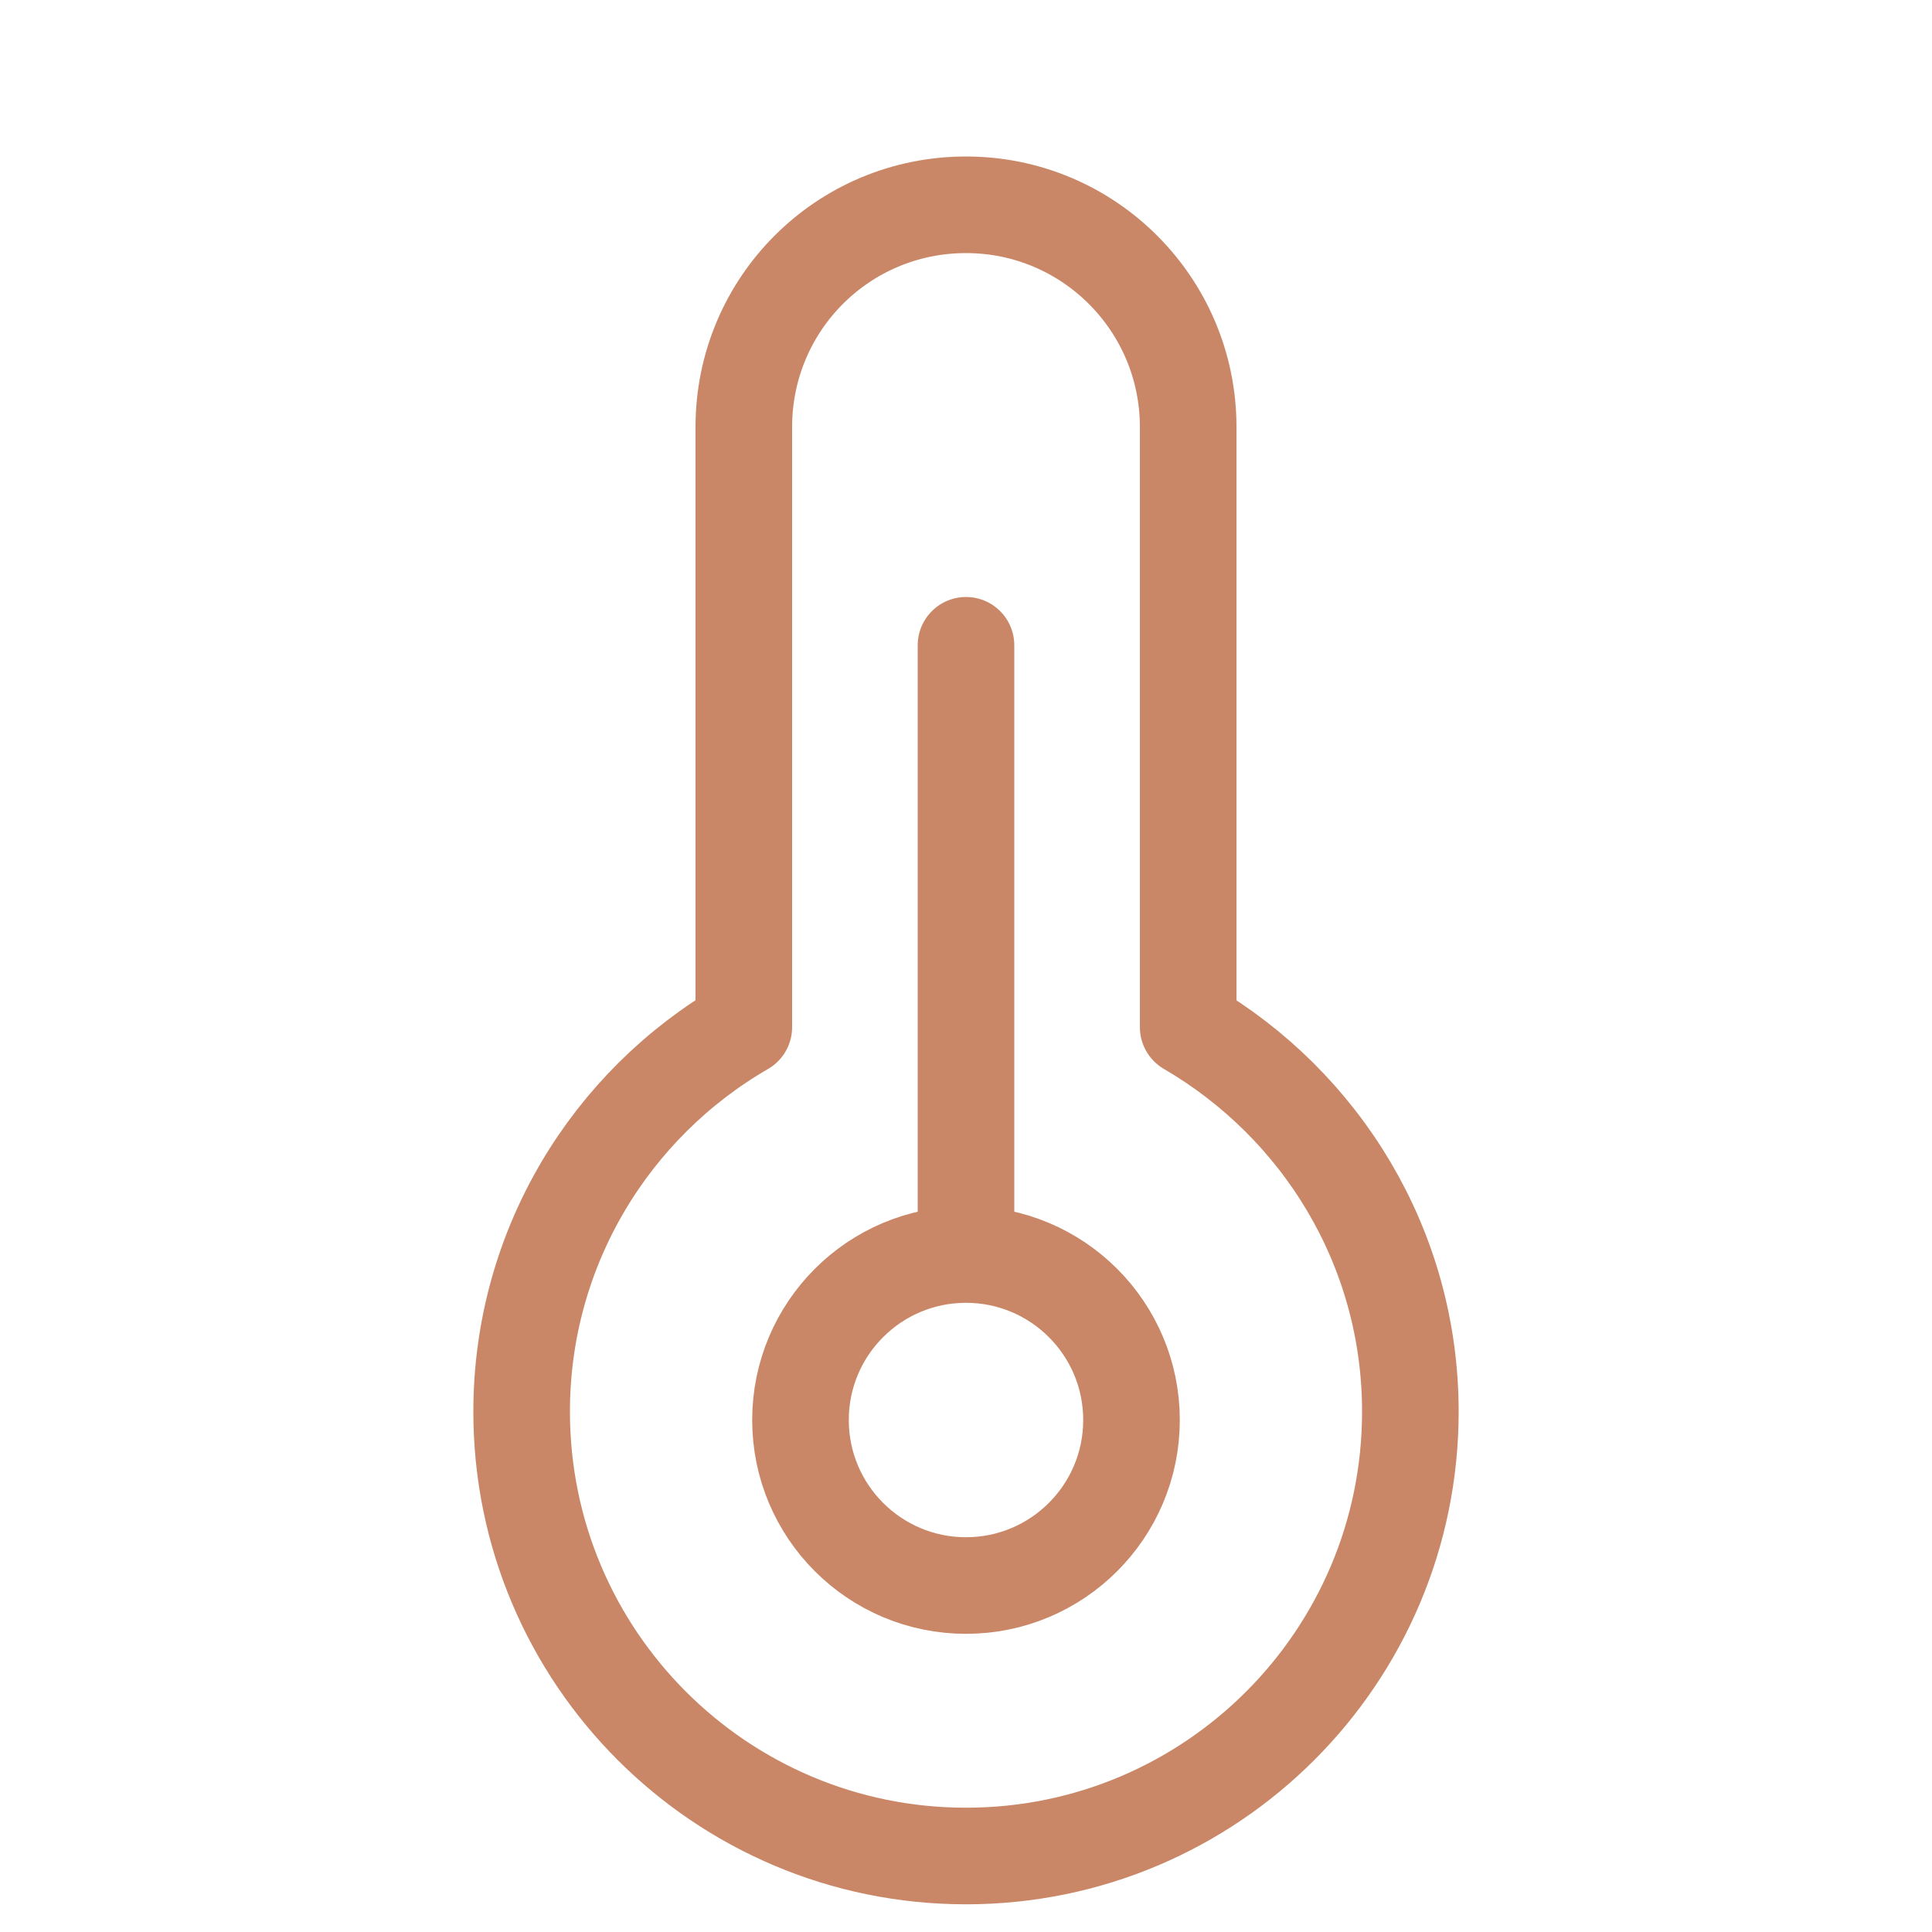 <svg xmlns="http://www.w3.org/2000/svg" fill="none" viewBox="0 0 30 30" height="30" width="30">
<g clip-path="url(#clip0_670_4629)">
<path stroke-linejoin="round" stroke-linecap="round" stroke-width="1.5" stroke="#CA8767" d="M18.45 15.95V6.63C18.45 4.73 16.91 3.18 15 3.18C13.09 3.18 11.55 4.72 11.55 6.63V15.95C9.49 17.14 8.1 19.37 8.1 21.92C8.1 25.73 11.19 28.82 15 28.82C18.81 28.82 21.9 25.73 21.9 21.92C21.9 19.37 20.51 17.15 18.45 15.95Z"></path>
<path stroke-linejoin="round" stroke-linecap="round" stroke-width="1.5" stroke="#CA8767" d="M15 24.62C16.419 24.62 17.57 23.469 17.57 22.05C17.57 20.631 16.419 19.48 15 19.48C13.58 19.48 12.43 20.631 12.43 22.05C12.43 23.469 13.58 24.62 15 24.62Z"></path>
<path stroke-linejoin="round" stroke-linecap="round" stroke-width="1.5" stroke="#CA8767" d="M15 19.47V10.02"></path>
</g>
<defs>
<clipPath id="clip0_670_4629">
<rect fill="white" height="30" width="30"></rect>
</clipPath>
</defs>
</svg>
